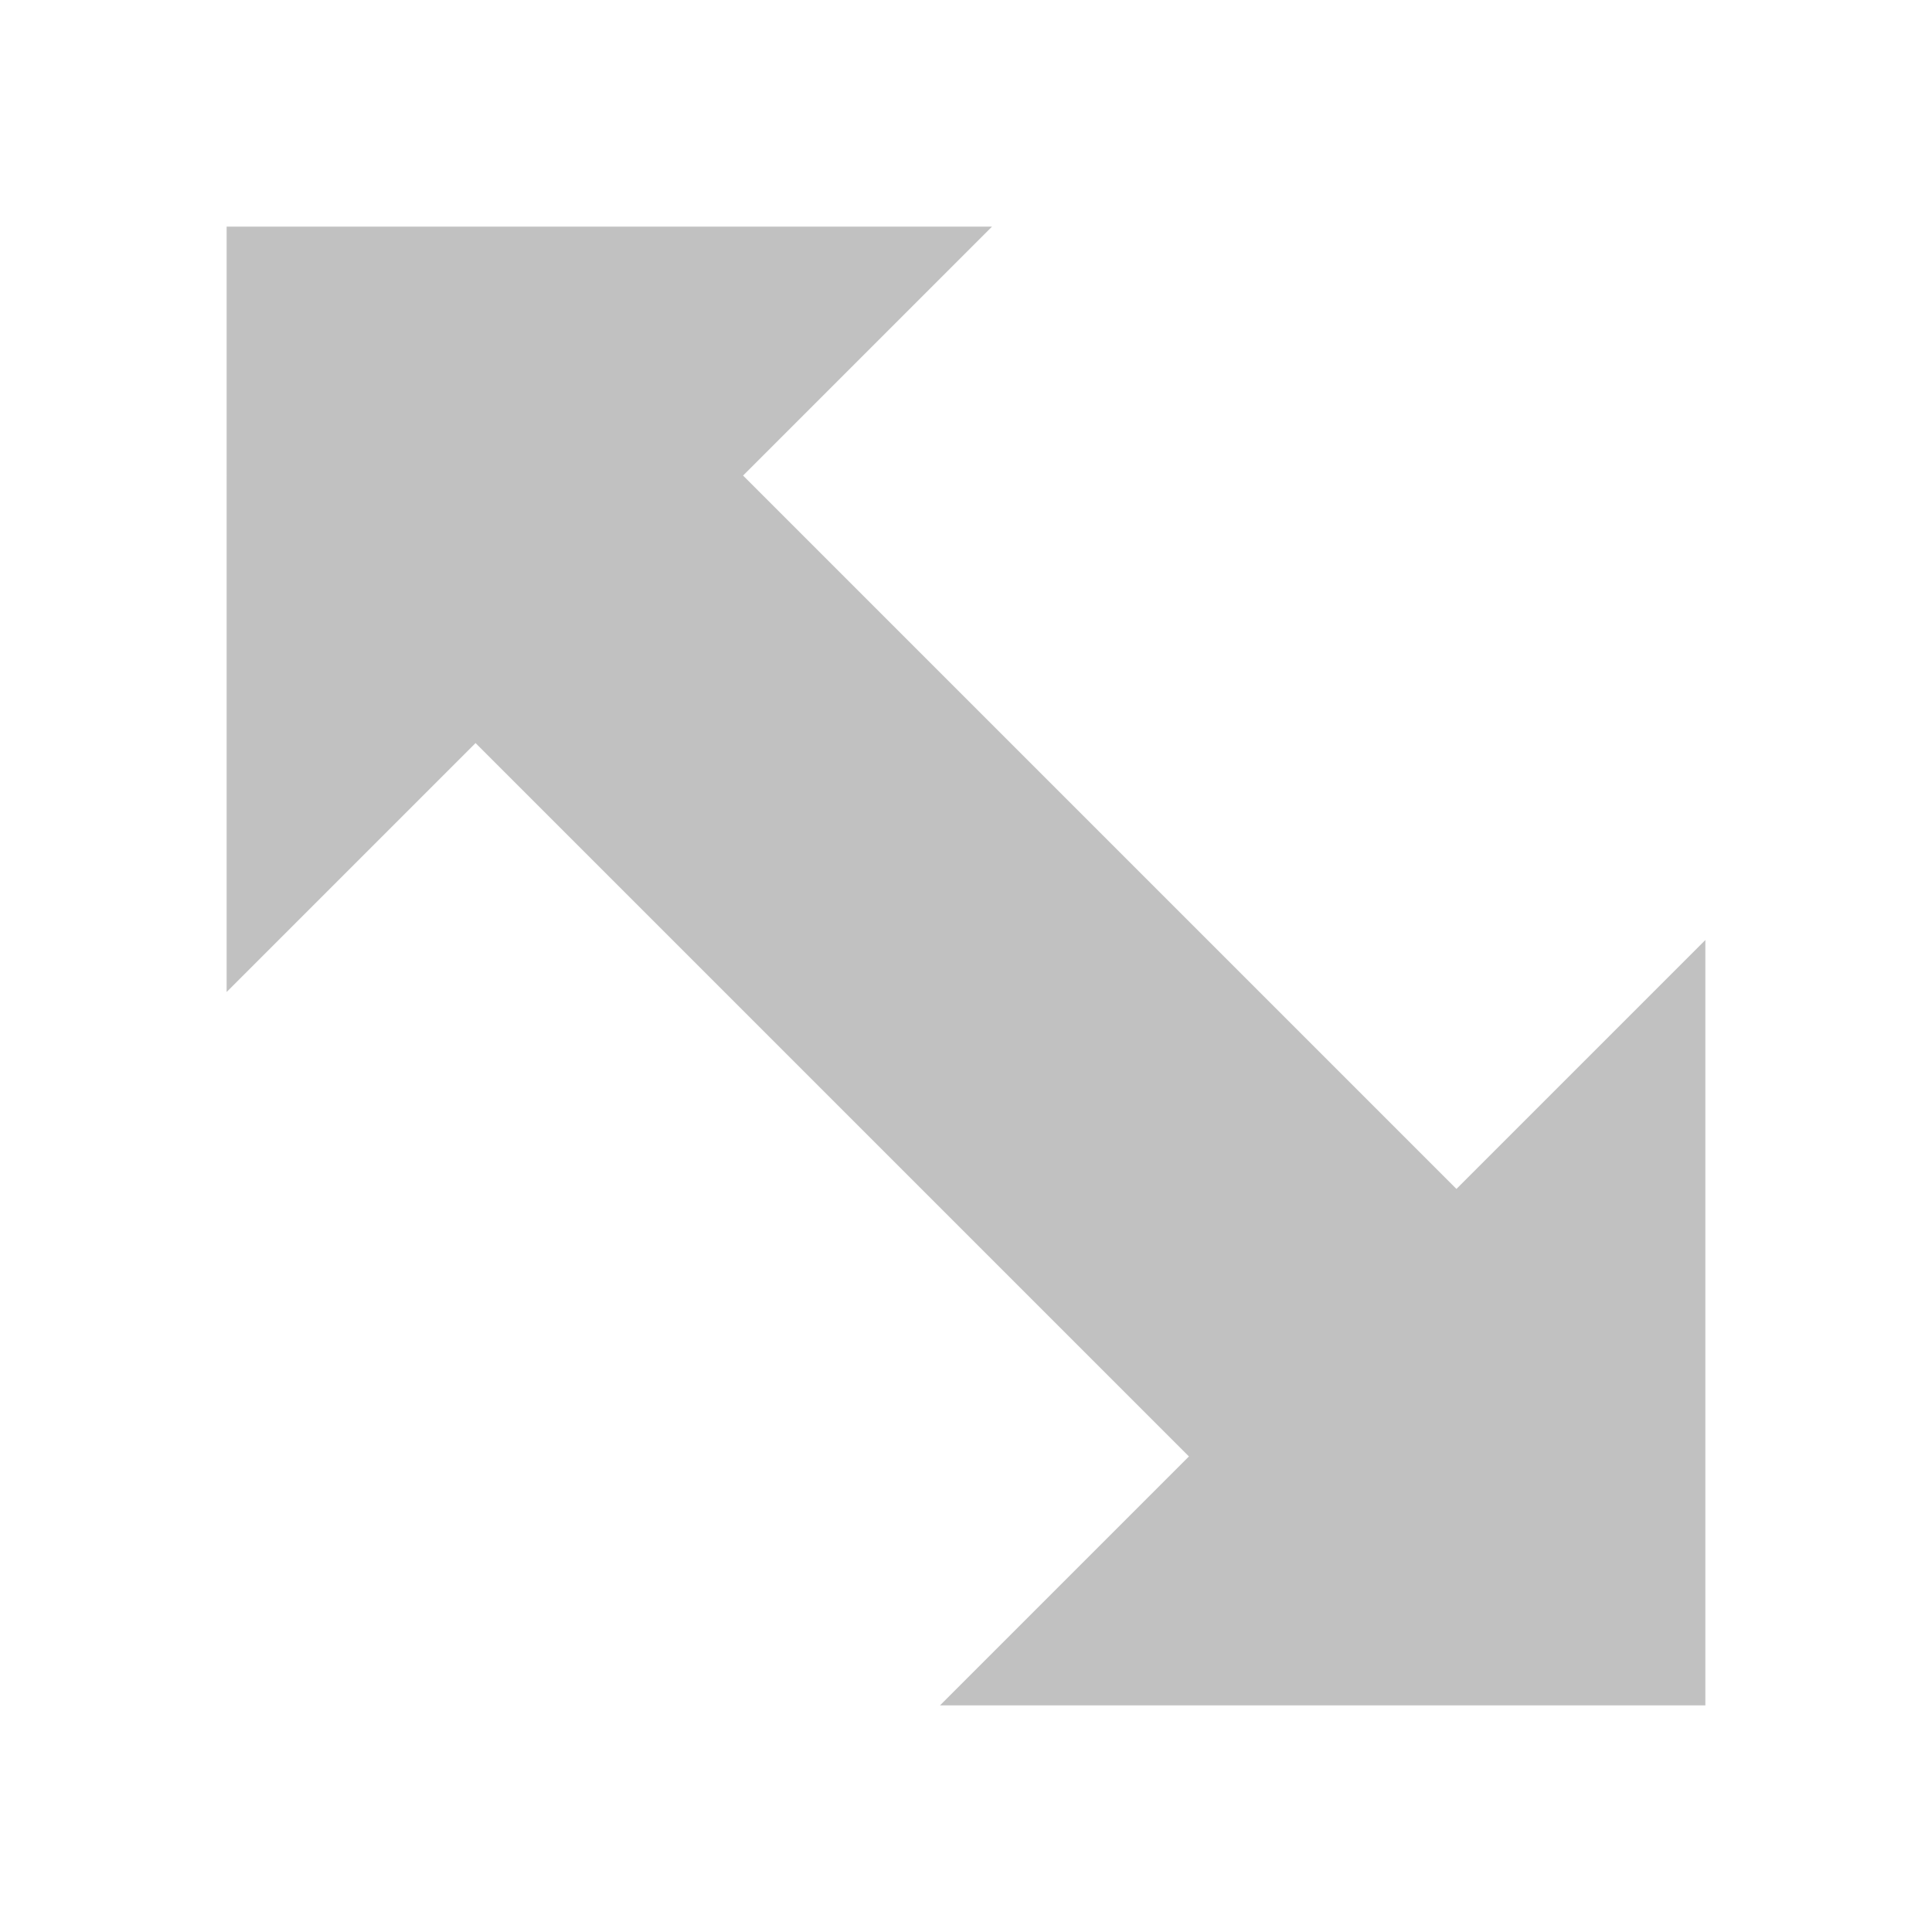 <svg xmlns="http://www.w3.org/2000/svg" xml:space="preserve" fill-rule="evenodd" stroke-linejoin="round" stroke-miterlimit="2" clip-rule="evenodd" viewBox="0 0 520 520"><path fill="none" d="M0 0h520v520H0z"/><path fill="#313131" fill-opacity=".3" d="m224 296-96-96-67 67V61h206l-67 67 96 96-72 72Zm72-72 96 96 67-67v206H253l67-67-96-96 72-72Z"/></svg>